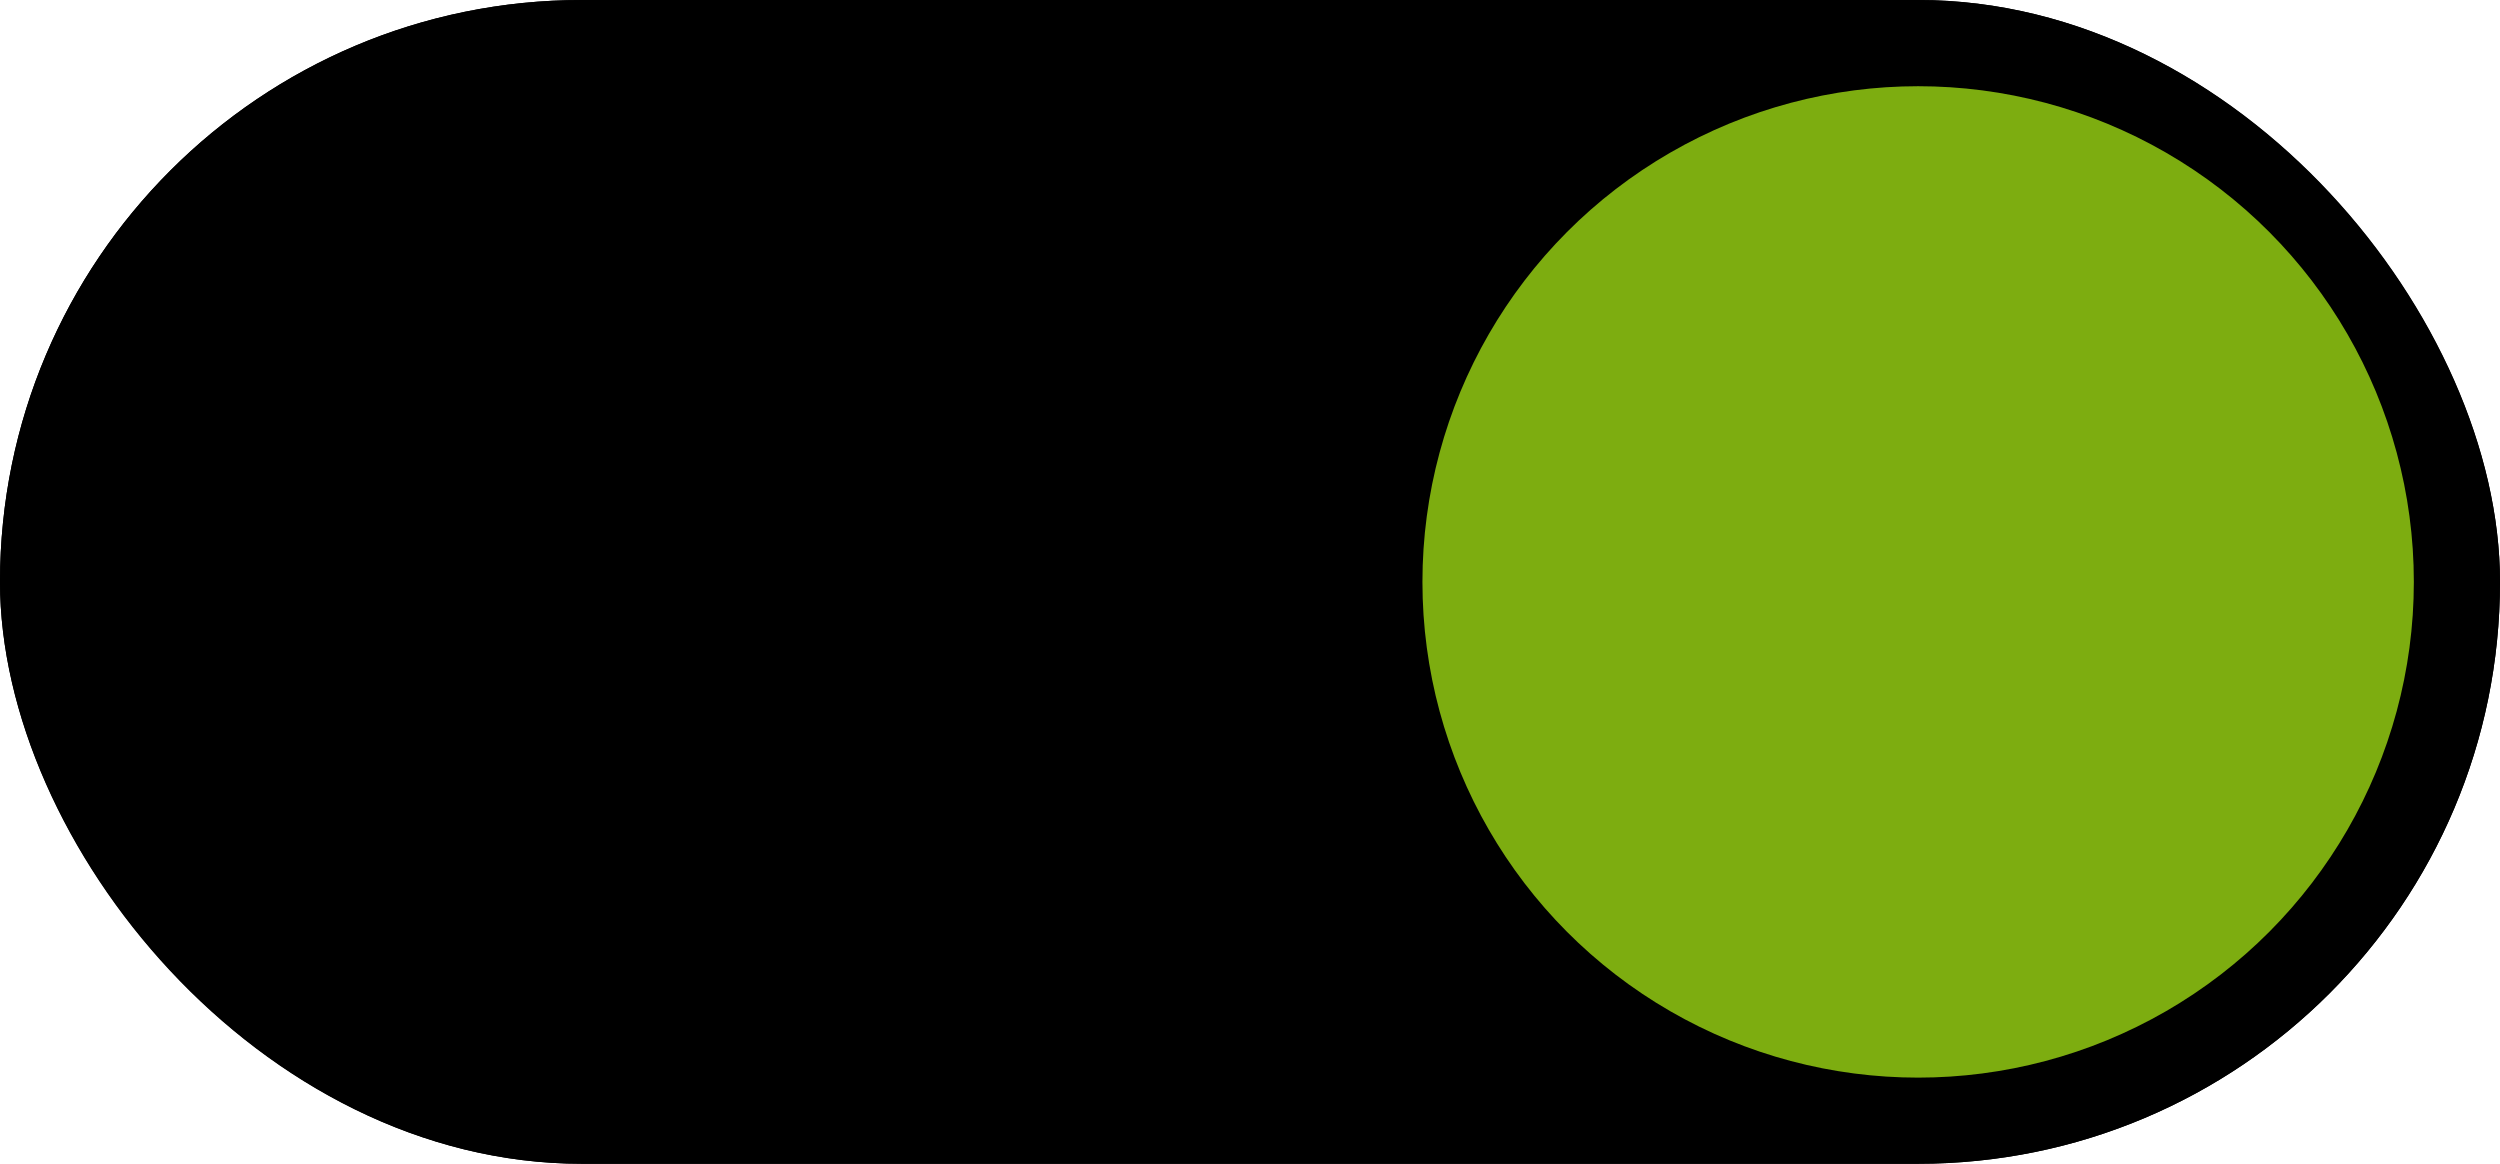 <svg xmlns="http://www.w3.org/2000/svg" width="80.93" height="37.674" viewBox="0 0 80.93 37.674"><g transform="translate(0)"><g transform="translate(0 0)" stroke="#000" stroke-width="1"><rect width="80.93" height="37.674" rx="18.837" stroke="none"/><rect x="0.5" y="0.5" width="79.93" height="36.674" rx="18.337" fill="none"/></g><circle cx="16.047" cy="16.047" r="16.047" transform="translate(46.047 2.791)" fill="#7dad10"/></g></svg>